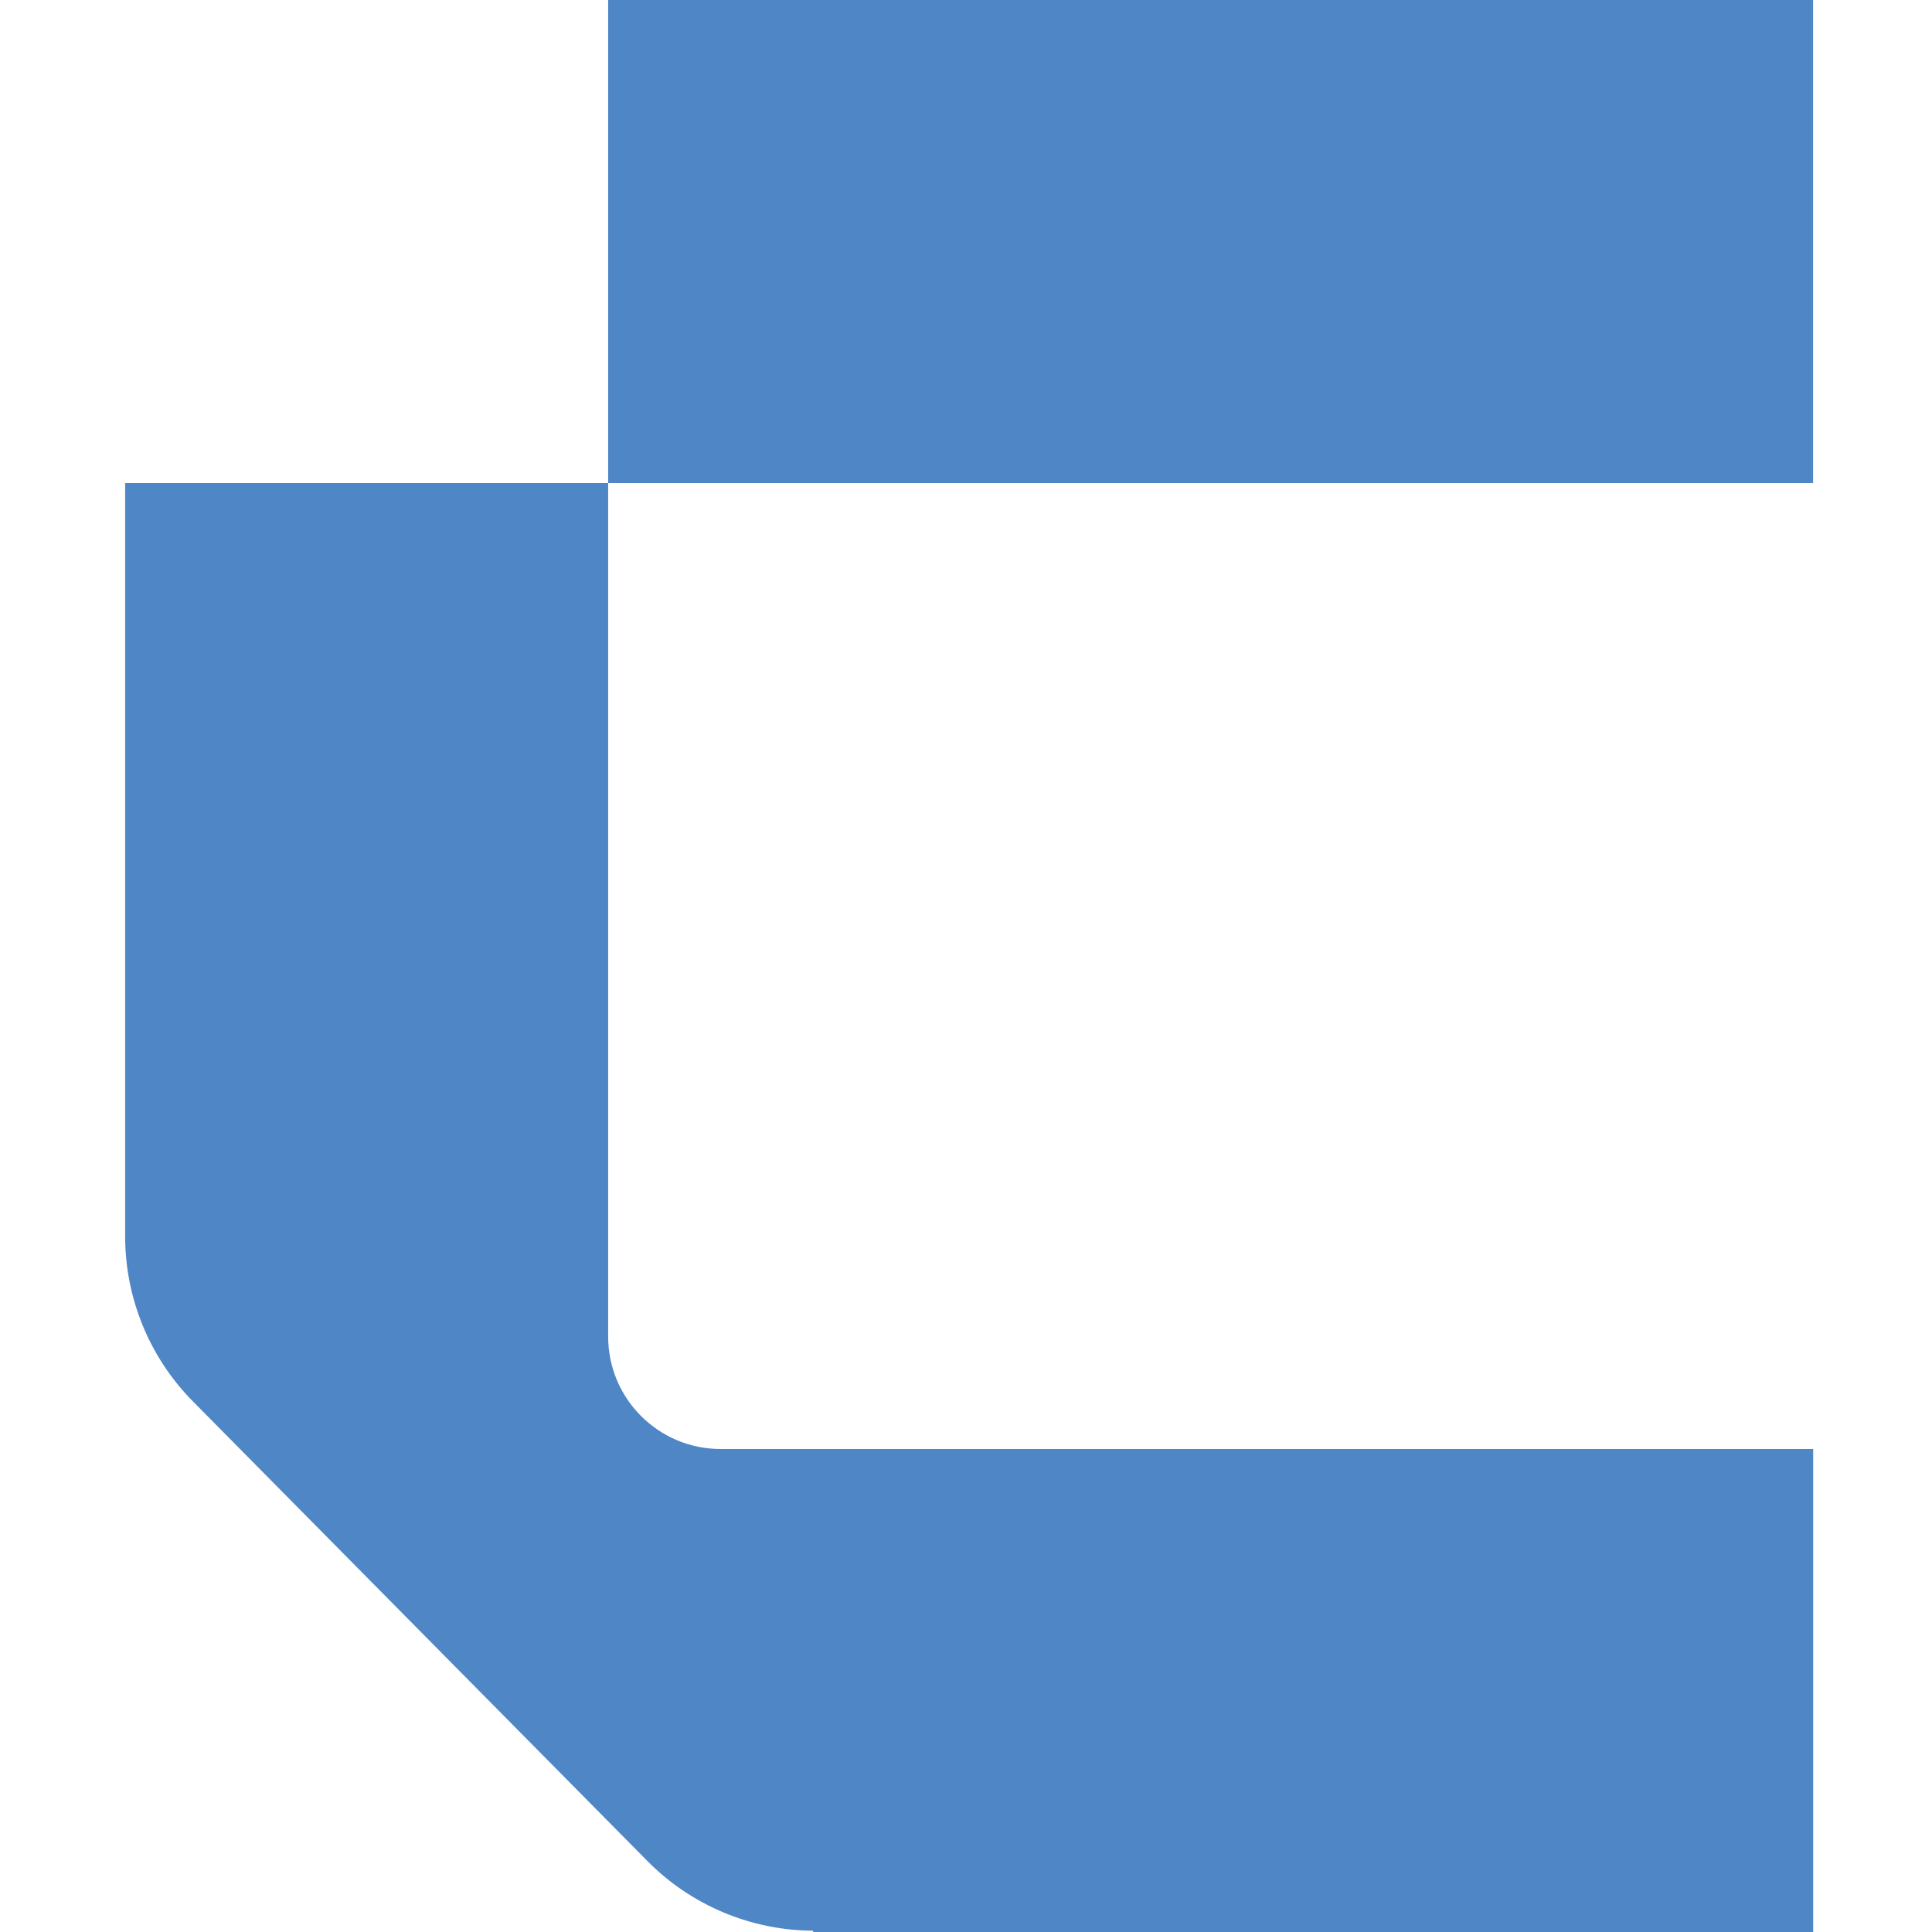 <?xml version="1.0" encoding="UTF-8"?>
<svg id="Capa_1" xmlns="http://www.w3.org/2000/svg" version="1.1" viewBox="0 0 180 180">
  <!-- Generator: Adobe Illustrator 29.3.1, SVG Export Plug-In . SVG Version: 2.1.0 Build 151)  -->
  <defs>
    <style>
      .st0 {
        fill: #4e86c6;
      }
    </style>
  </defs>
  <rect class="st0" x="56.66" width="112.26" height="45"/>
  <path class="st0" d="M67.14,135c-5.79,0-10.48-4.69-10.48-10.48V45H11.66v70.19c0,5.76,2.27,11.29,6.32,15.38l42.34,42.82c4.08,4.13,9.64,6.46,15.44,6.49v.12h93.17v-45h-101.78Z"/>
</svg>